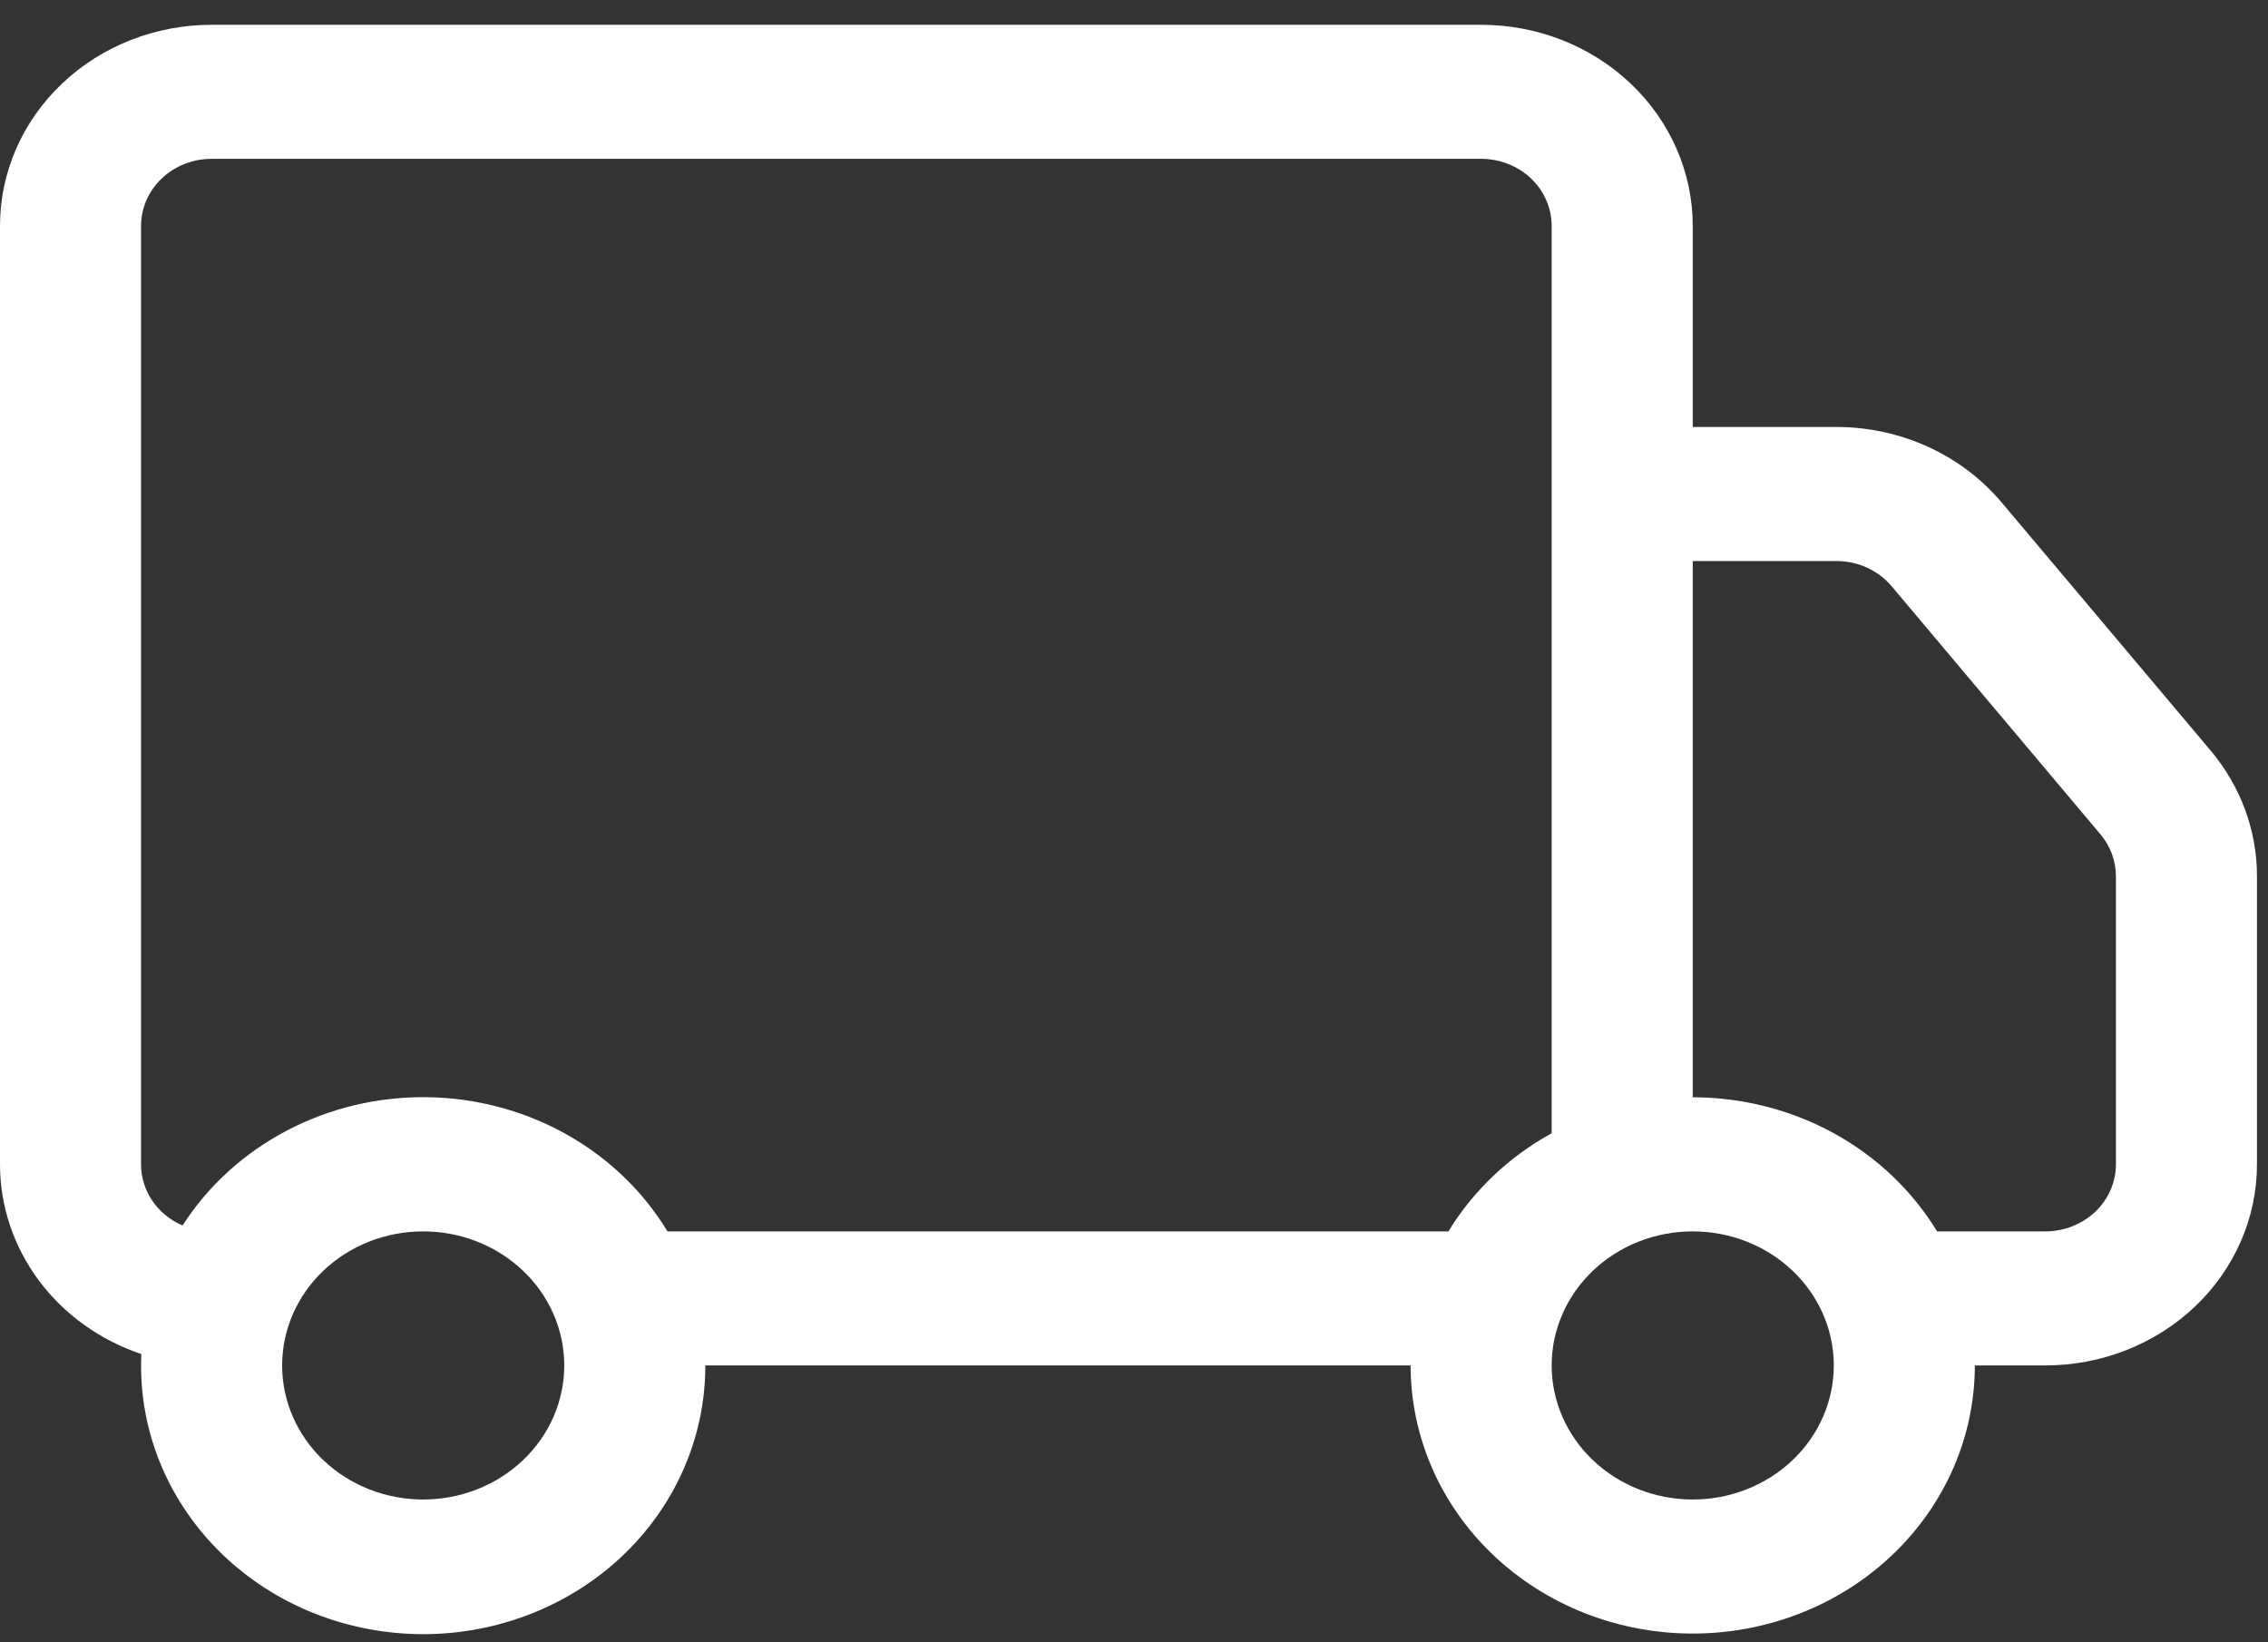 <svg xmlns="http://www.w3.org/2000/svg" width="58" height="42" viewBox="0 0 58 42" fill="none"><rect x="0" y="0" width="58" height="42" fill="#333333" stroke="none"/><path d="M7.87819e-09 5.776C7.87819e-09 4.412 0.57 3.104 1.585 2.14C2.6 1.175 3.976 0.634 5.411 0.634H37.878C39.313 0.634 40.689 1.175 41.704 2.14C42.718 3.104 43.289 4.412 43.289 5.776V10.919H46.968C47.779 10.92 48.579 11.094 49.31 11.428C50.04 11.762 50.682 12.248 51.189 12.85L56.531 19.192C57.3 20.105 57.719 21.239 57.718 22.408V29.776C57.718 31.14 57.148 32.449 56.133 33.413C55.118 34.377 53.742 34.919 52.307 34.919H50.503C50.503 36.738 49.743 38.482 48.39 39.768C47.037 41.054 45.202 41.776 43.289 41.776C41.375 41.776 39.54 41.054 38.187 39.768C36.834 38.482 36.074 36.738 36.074 34.919H18.037C18.039 35.833 17.849 36.738 17.477 37.582C17.106 38.425 16.561 39.189 15.875 39.829C15.188 40.469 14.374 40.972 13.48 41.309C12.586 41.646 11.63 41.809 10.669 41.79C9.707 41.77 8.76 41.568 7.882 41.196C7.003 40.823 6.212 40.288 5.555 39.62C4.898 38.953 4.388 38.168 4.054 37.31C3.721 36.453 3.572 35.541 3.615 34.628C2.558 34.274 1.643 33.618 0.995 32.749C0.348 31.88 -6.04308e-05 30.841 7.87819e-09 29.776L7.87819e-09 5.776ZM4.668 31.34C5.32 30.325 6.239 29.489 7.334 28.914C8.429 28.338 9.663 28.044 10.914 28.059C12.165 28.074 13.391 28.399 14.47 29C15.549 29.602 16.445 30.46 17.07 31.491H37.041C37.675 30.449 38.586 29.584 39.681 28.981V5.776C39.681 5.322 39.491 4.886 39.153 4.564C38.815 4.243 38.356 4.062 37.878 4.062H5.411C4.933 4.062 4.474 4.243 4.136 4.564C3.797 4.886 3.607 5.322 3.607 5.776V29.776C3.607 30.106 3.707 30.429 3.895 30.707C4.083 30.984 4.352 31.204 4.668 31.34ZM43.289 28.062C44.555 28.062 45.799 28.379 46.896 28.981C47.993 29.583 48.903 30.448 49.537 31.491H52.307C52.785 31.491 53.244 31.31 53.583 30.989C53.921 30.667 54.111 30.231 54.111 29.776V22.405C54.11 22.016 53.97 21.639 53.714 21.335L48.375 14.992C48.206 14.792 47.992 14.63 47.749 14.518C47.505 14.406 47.239 14.348 46.968 14.348H43.289V28.062ZM10.822 31.491C9.865 31.491 8.948 31.852 8.271 32.495C7.595 33.138 7.215 34.01 7.215 34.919C7.215 35.829 7.595 36.701 8.271 37.344C8.948 37.987 9.865 38.348 10.822 38.348C11.779 38.348 12.696 37.987 13.373 37.344C14.05 36.701 14.43 35.829 14.43 34.919C14.43 34.01 14.05 33.138 13.373 32.495C12.696 31.852 11.779 31.491 10.822 31.491ZM43.289 31.491C42.332 31.491 41.414 31.852 40.738 32.495C40.061 33.138 39.681 34.01 39.681 34.919C39.681 35.829 40.061 36.701 40.738 37.344C41.414 37.987 42.332 38.348 43.289 38.348C44.245 38.348 45.163 37.987 45.839 37.344C46.516 36.701 46.896 35.829 46.896 34.919C46.896 34.01 46.516 33.138 45.839 32.495C45.163 31.852 44.245 31.491 43.289 31.491Z" fill="white"></path></svg>